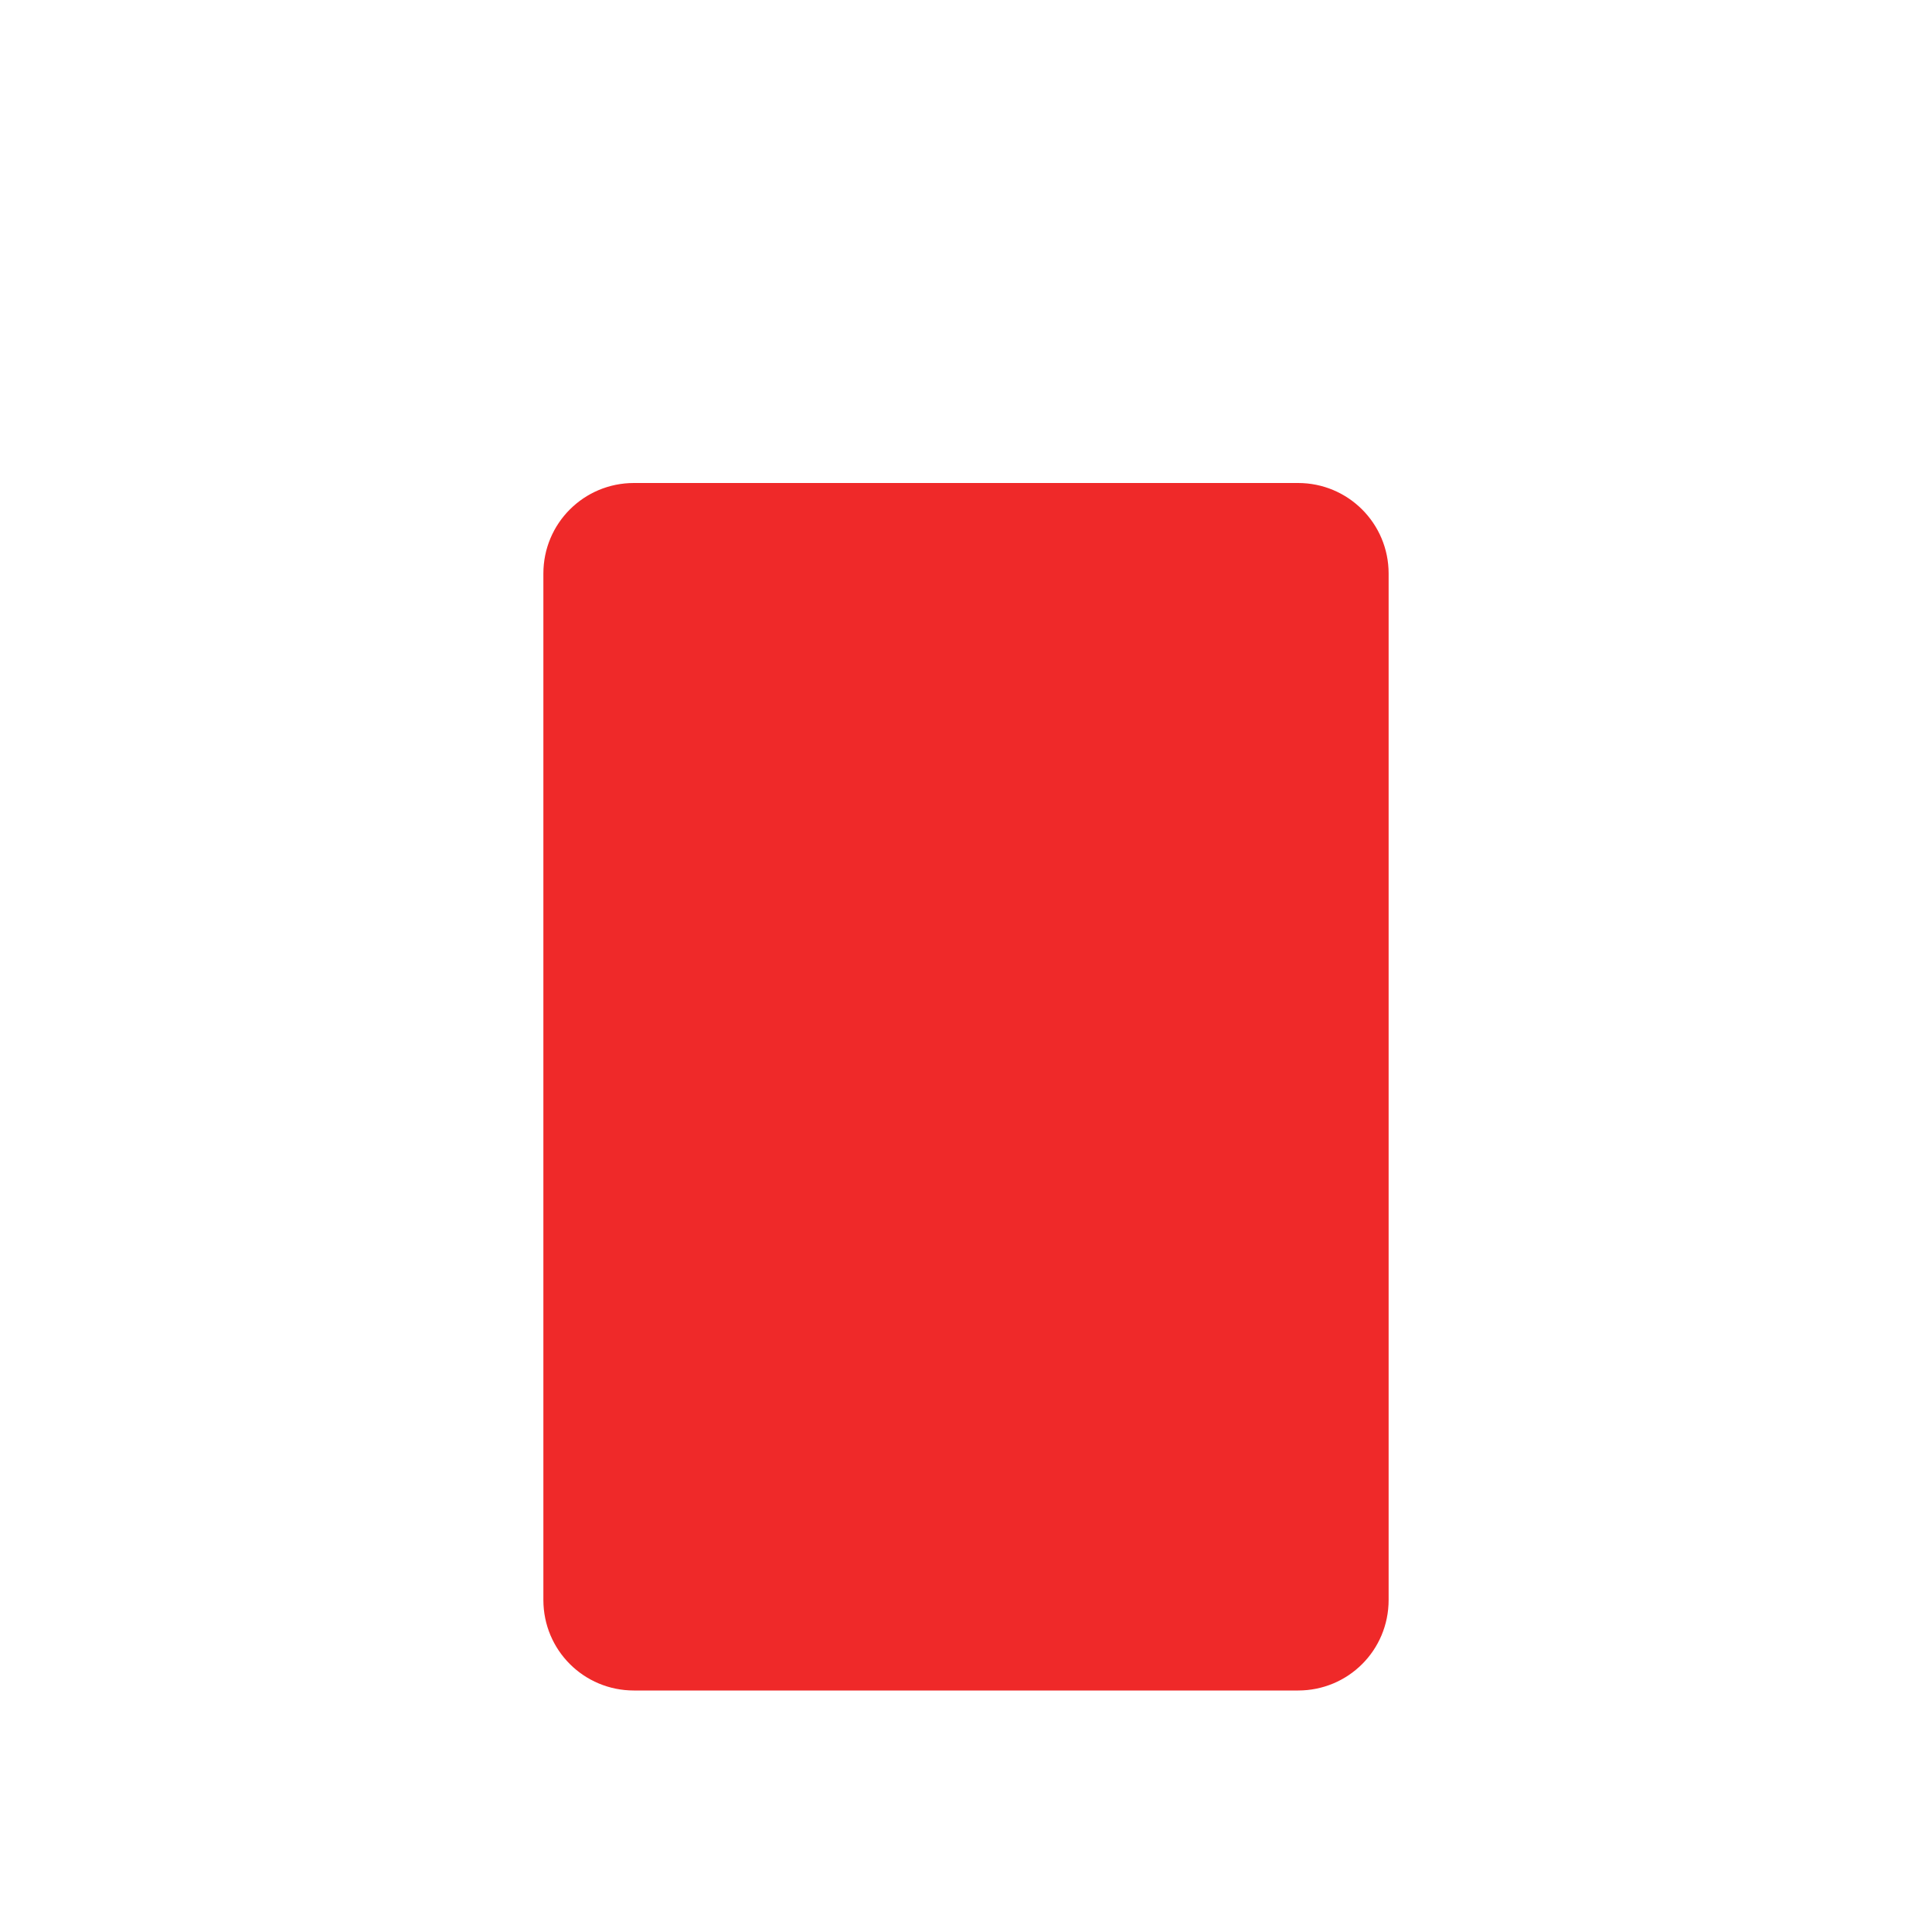 <?xml version="1.0" encoding="UTF-8" standalone="no"?>
<svg
   xmlns:dc="http://purl.org/dc/elements/1.1/"
   xmlns:cc="http://creativecommons.org/ns#"
   xmlns:rdf="http://www.w3.org/1999/02/22-rdf-syntax-ns#"
   xmlns:svg="http://www.w3.org/2000/svg"
   xmlns="http://www.w3.org/2000/svg"
   xmlns:sodipodi="http://sodipodi.sourceforge.net/DTD/sodipodi-0.dtd"
   xmlns:inkscape="http://www.inkscape.org/namespaces/inkscape"
   height="16"
   width="16"
   version="1.1"
   id="svg8"
   sodipodi:docname="battery-full-symbolic.svg"
   inkscape:version="0.92.1 r">
  <defs
     id="defs12" />
  <sodipodi:namedview
     pagecolor="#ffffff"
     bordercolor="#666666"
     borderopacity="1"
     objecttolerance="10"
     gridtolerance="10"
     guidetolerance="10"
     inkscape:pageopacity="0"
     inkscape:pageshadow="2"
     inkscape:window-width="836"
     inkscape:window-height="480"
     id="namedview10"
     showgrid="false"
     inkscape:zoom="14.75"
     inkscape:cx="10.711864"
     inkscape:cy="5.2881356"
     inkscape:window-x="133"
     inkscape:window-y="178"
     inkscape:window-maximized="0"
     inkscape:current-layer="svg8" />
  <path
     fill="#ef2929" class="error"
     d="M 5.25 4 C 4.835 4 4.5 4.334 4.5 4.75 L 4.5 13.25 C 4.5 13.666 4.835 14 5.25 14 L 10.75 14 C 11.166 14 11.5 13.666 11.5 13.25 L 11.5 4.75 C 11.5 4.335 11.165 4 10.75 4 L 5.25 4 z "
     id="rect4" />
</svg>
